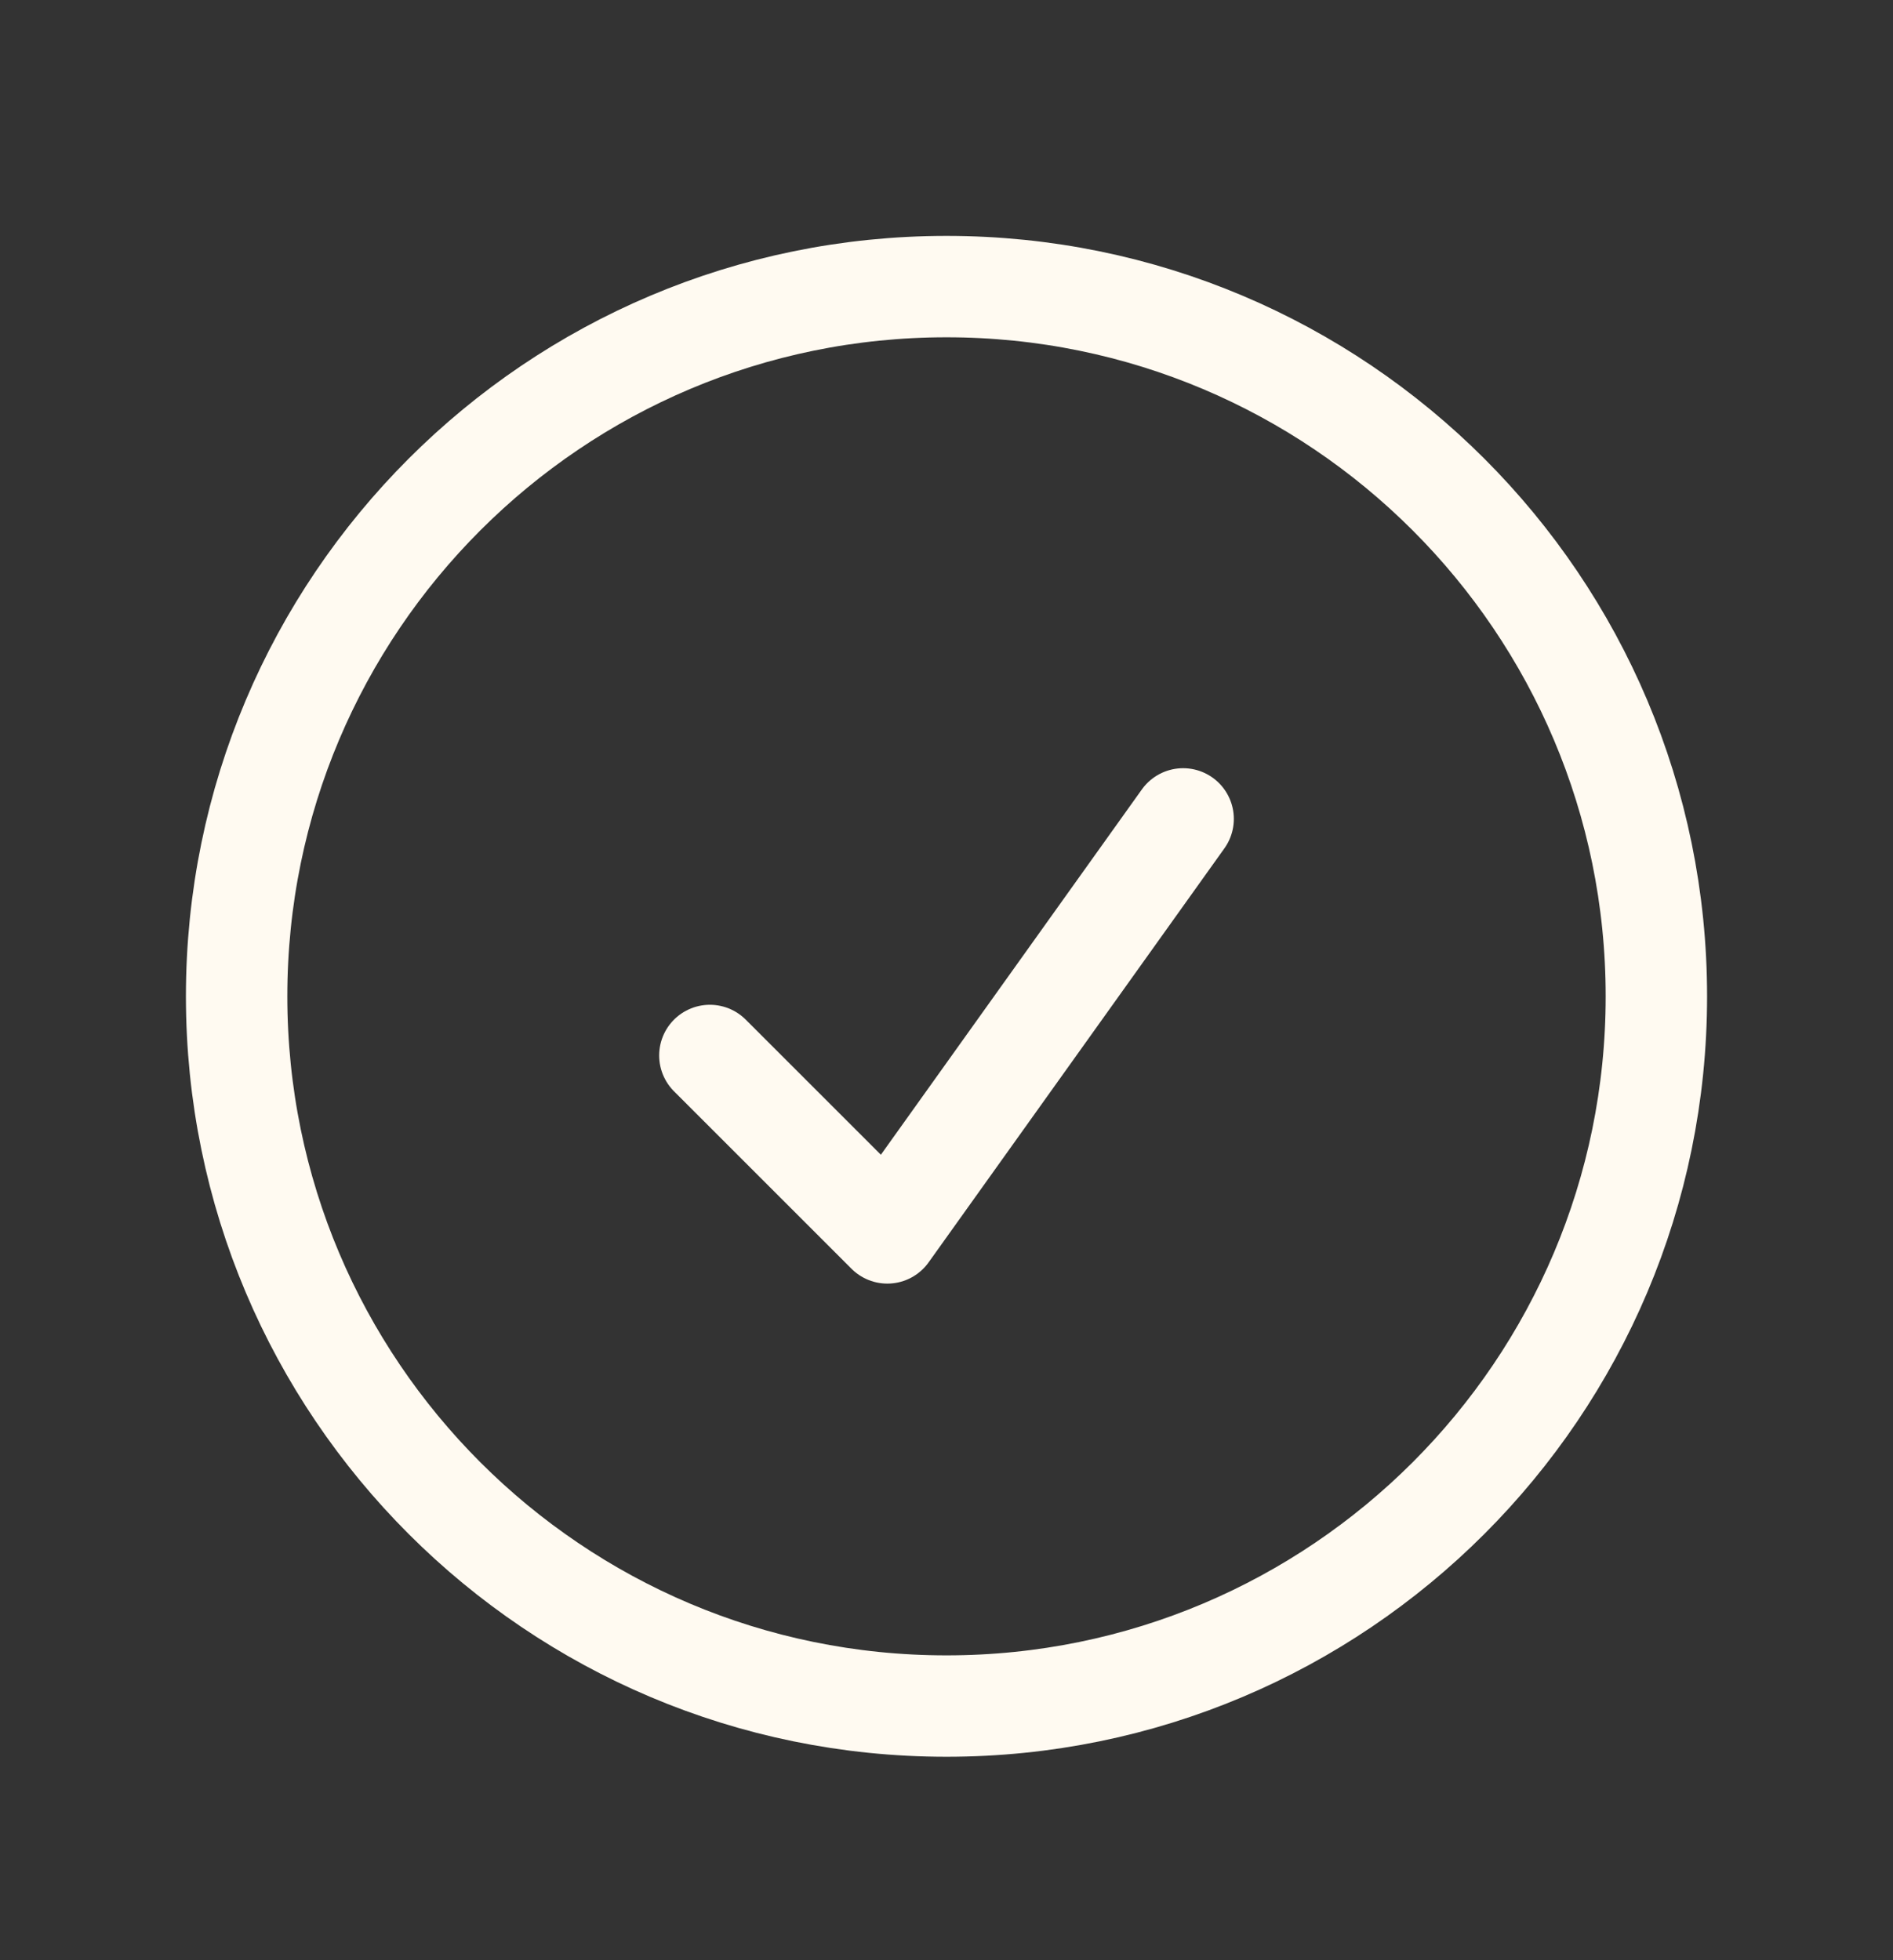 <svg xmlns="http://www.w3.org/2000/svg" fill="none" viewBox="0 0 28 29" height="29" width="28">
<rect x="0" y="0" width="28" height="29" fill="#333333" stroke="none"/>
<g id="Check Circle">
<path stroke-linejoin="round" stroke-linecap="round" stroke-width="1.5" stroke="#FFFAF1" d="M10.5 15.615L13.125 18.24L17.5 12.115M24.5 14.74C24.5 20.539 19.799 25.24 14 25.24C8.201 25.24 3.5 20.539 3.5 14.74C3.5 8.941 8.201 4.24 14 4.24C19.799 4.24 24.5 8.941 24.5 14.74Z" id="Vector"></path>
</g>
</svg>
